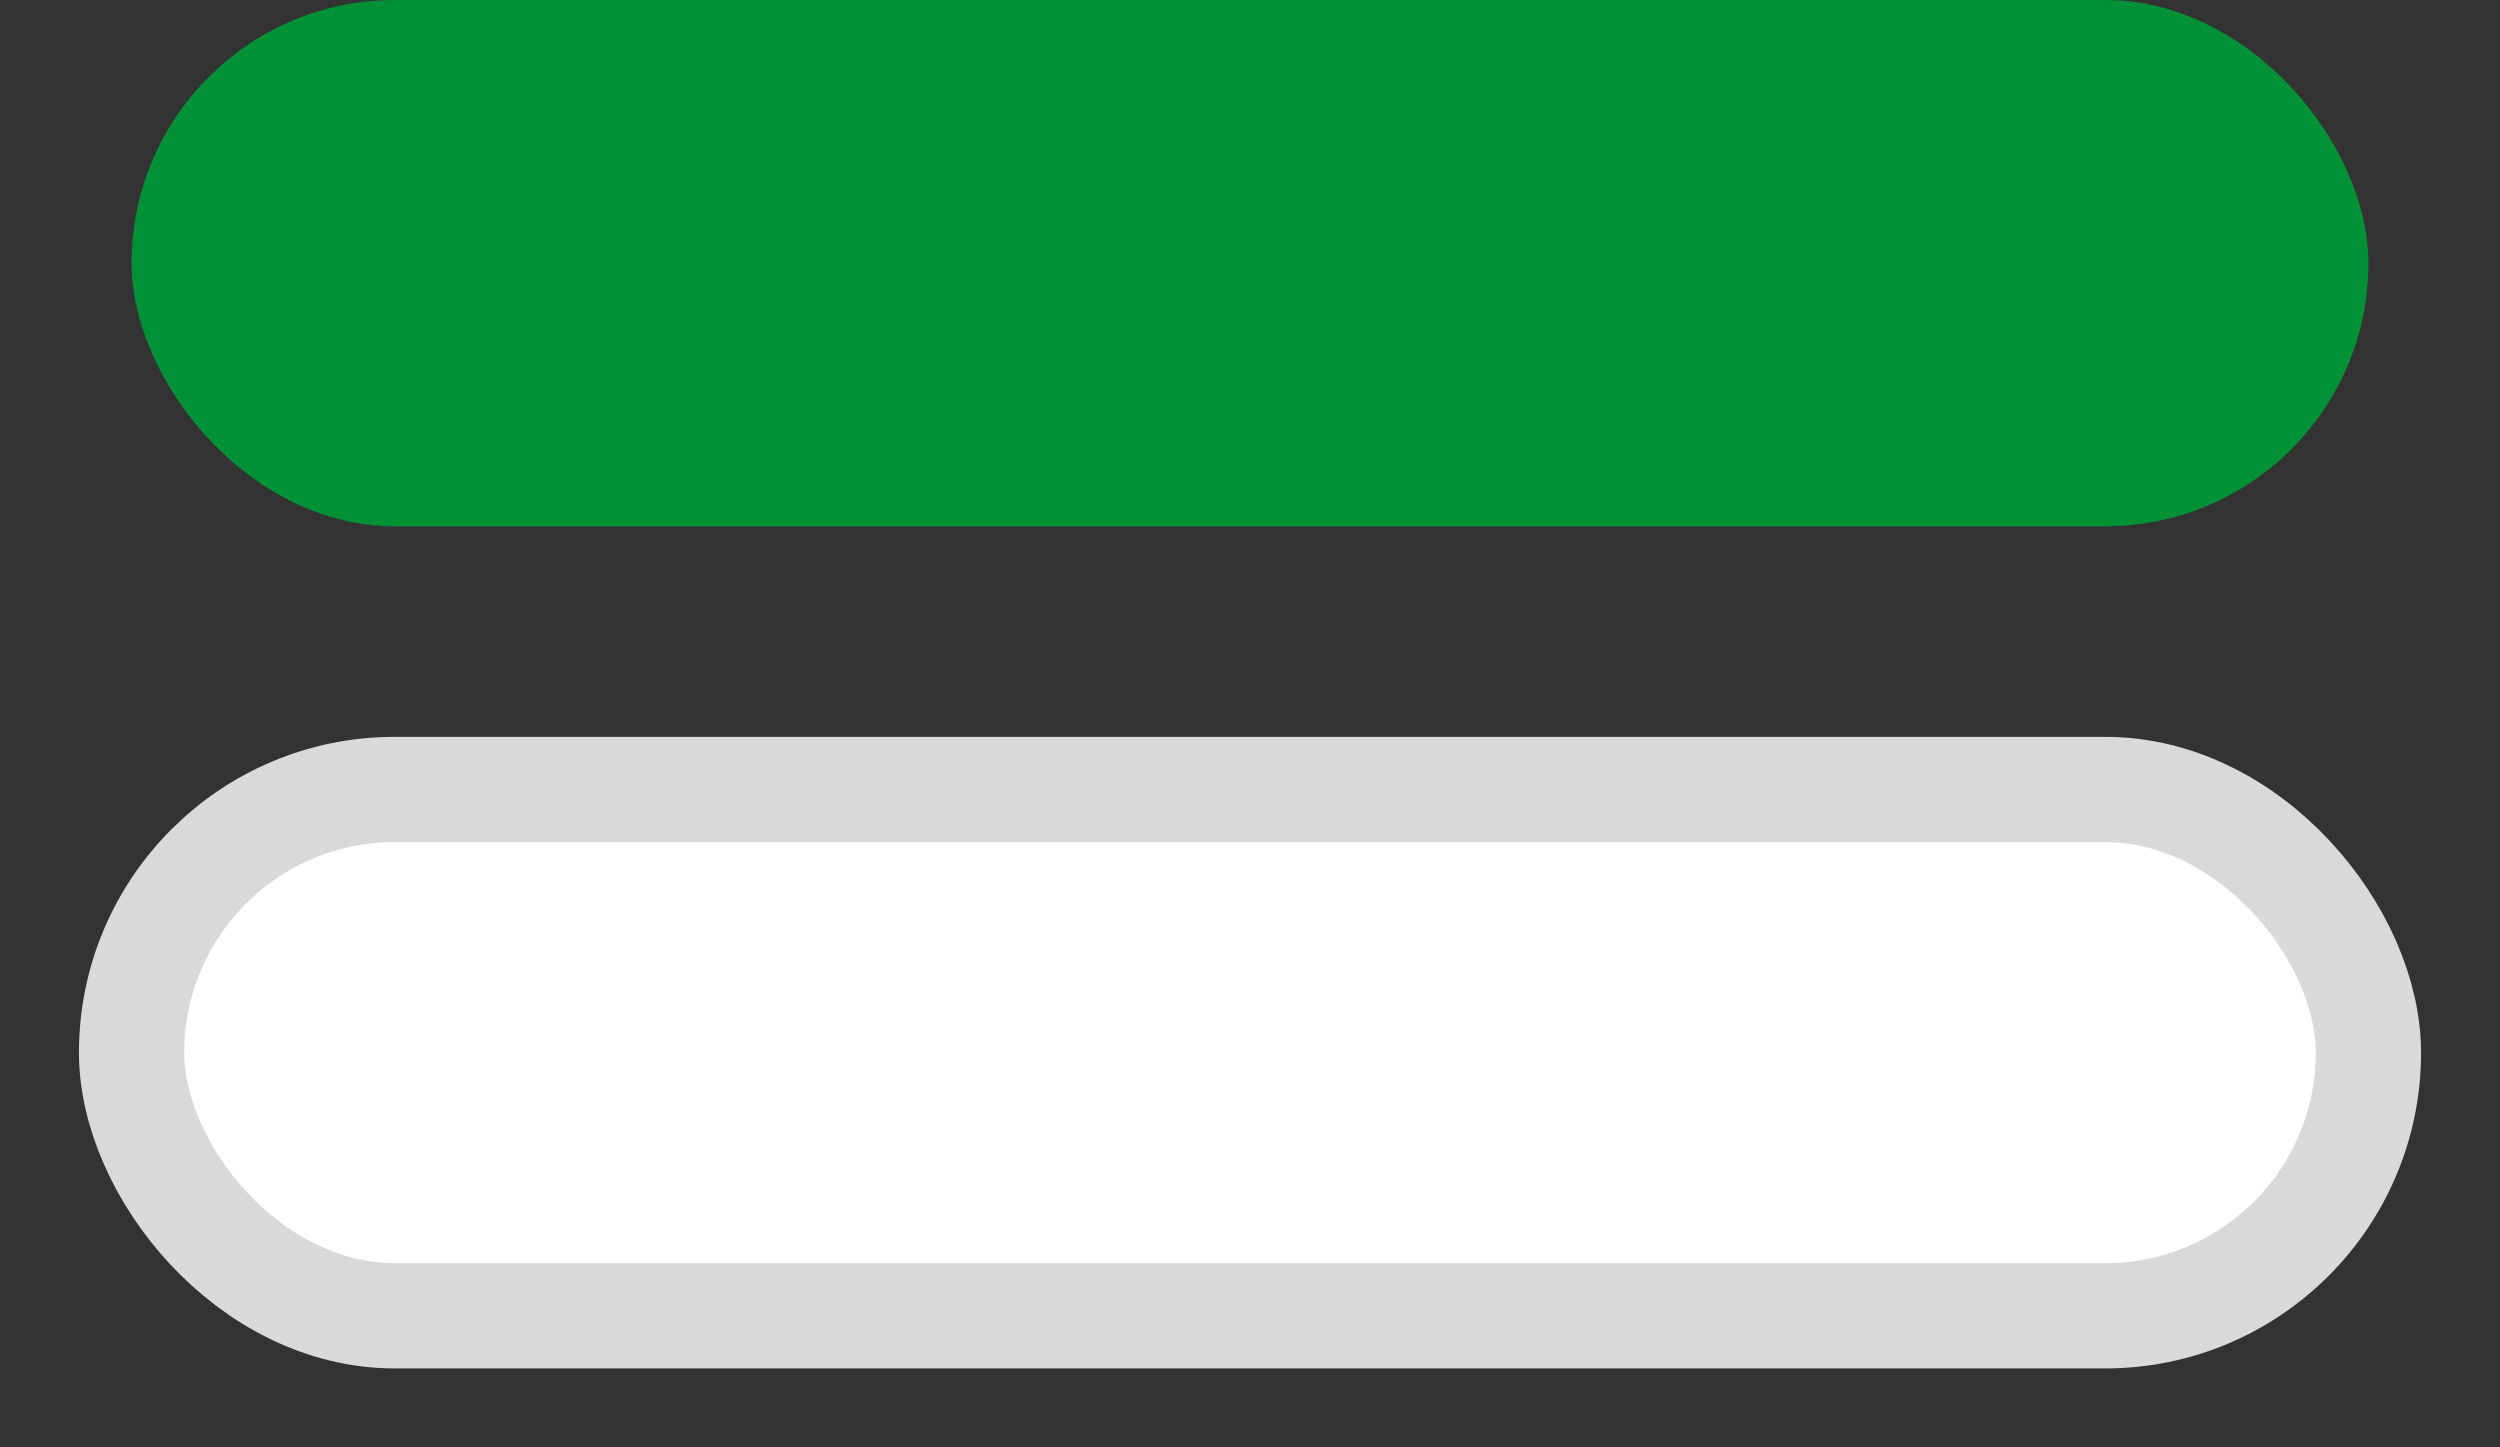 <?xml version="1.0" encoding="UTF-8"?>
<svg width="19px" height="11px" viewBox="0 0 19 11" version="1.1" xmlns="http://www.w3.org/2000/svg" xmlns:xlink="http://www.w3.org/1999/xlink">
    <rect x="0" y="0" width="19" height="11" fill="#333333" stroke="none"/>
    <title>gruen_weiss</title>
    <g id="DEV---Elemente" stroke="none" stroke-width="1" fill="none" fill-rule="evenodd">
        <g id="Artboard" transform="translate(-114, -1232)">
            <g id="gruen_weiss" transform="translate(115, 1232)">
                <rect id="Rectangle" fill="#009036" x="0" y="0" width="17" height="4" rx="2"></rect>
                <rect id="Rectangle-Copy" stroke="#D8D9DA" stroke-width="0.8" fill="#FFFFFF" x="0" y="6" width="17" height="4" rx="2"></rect>
            </g>
        </g>
    </g>
</svg>